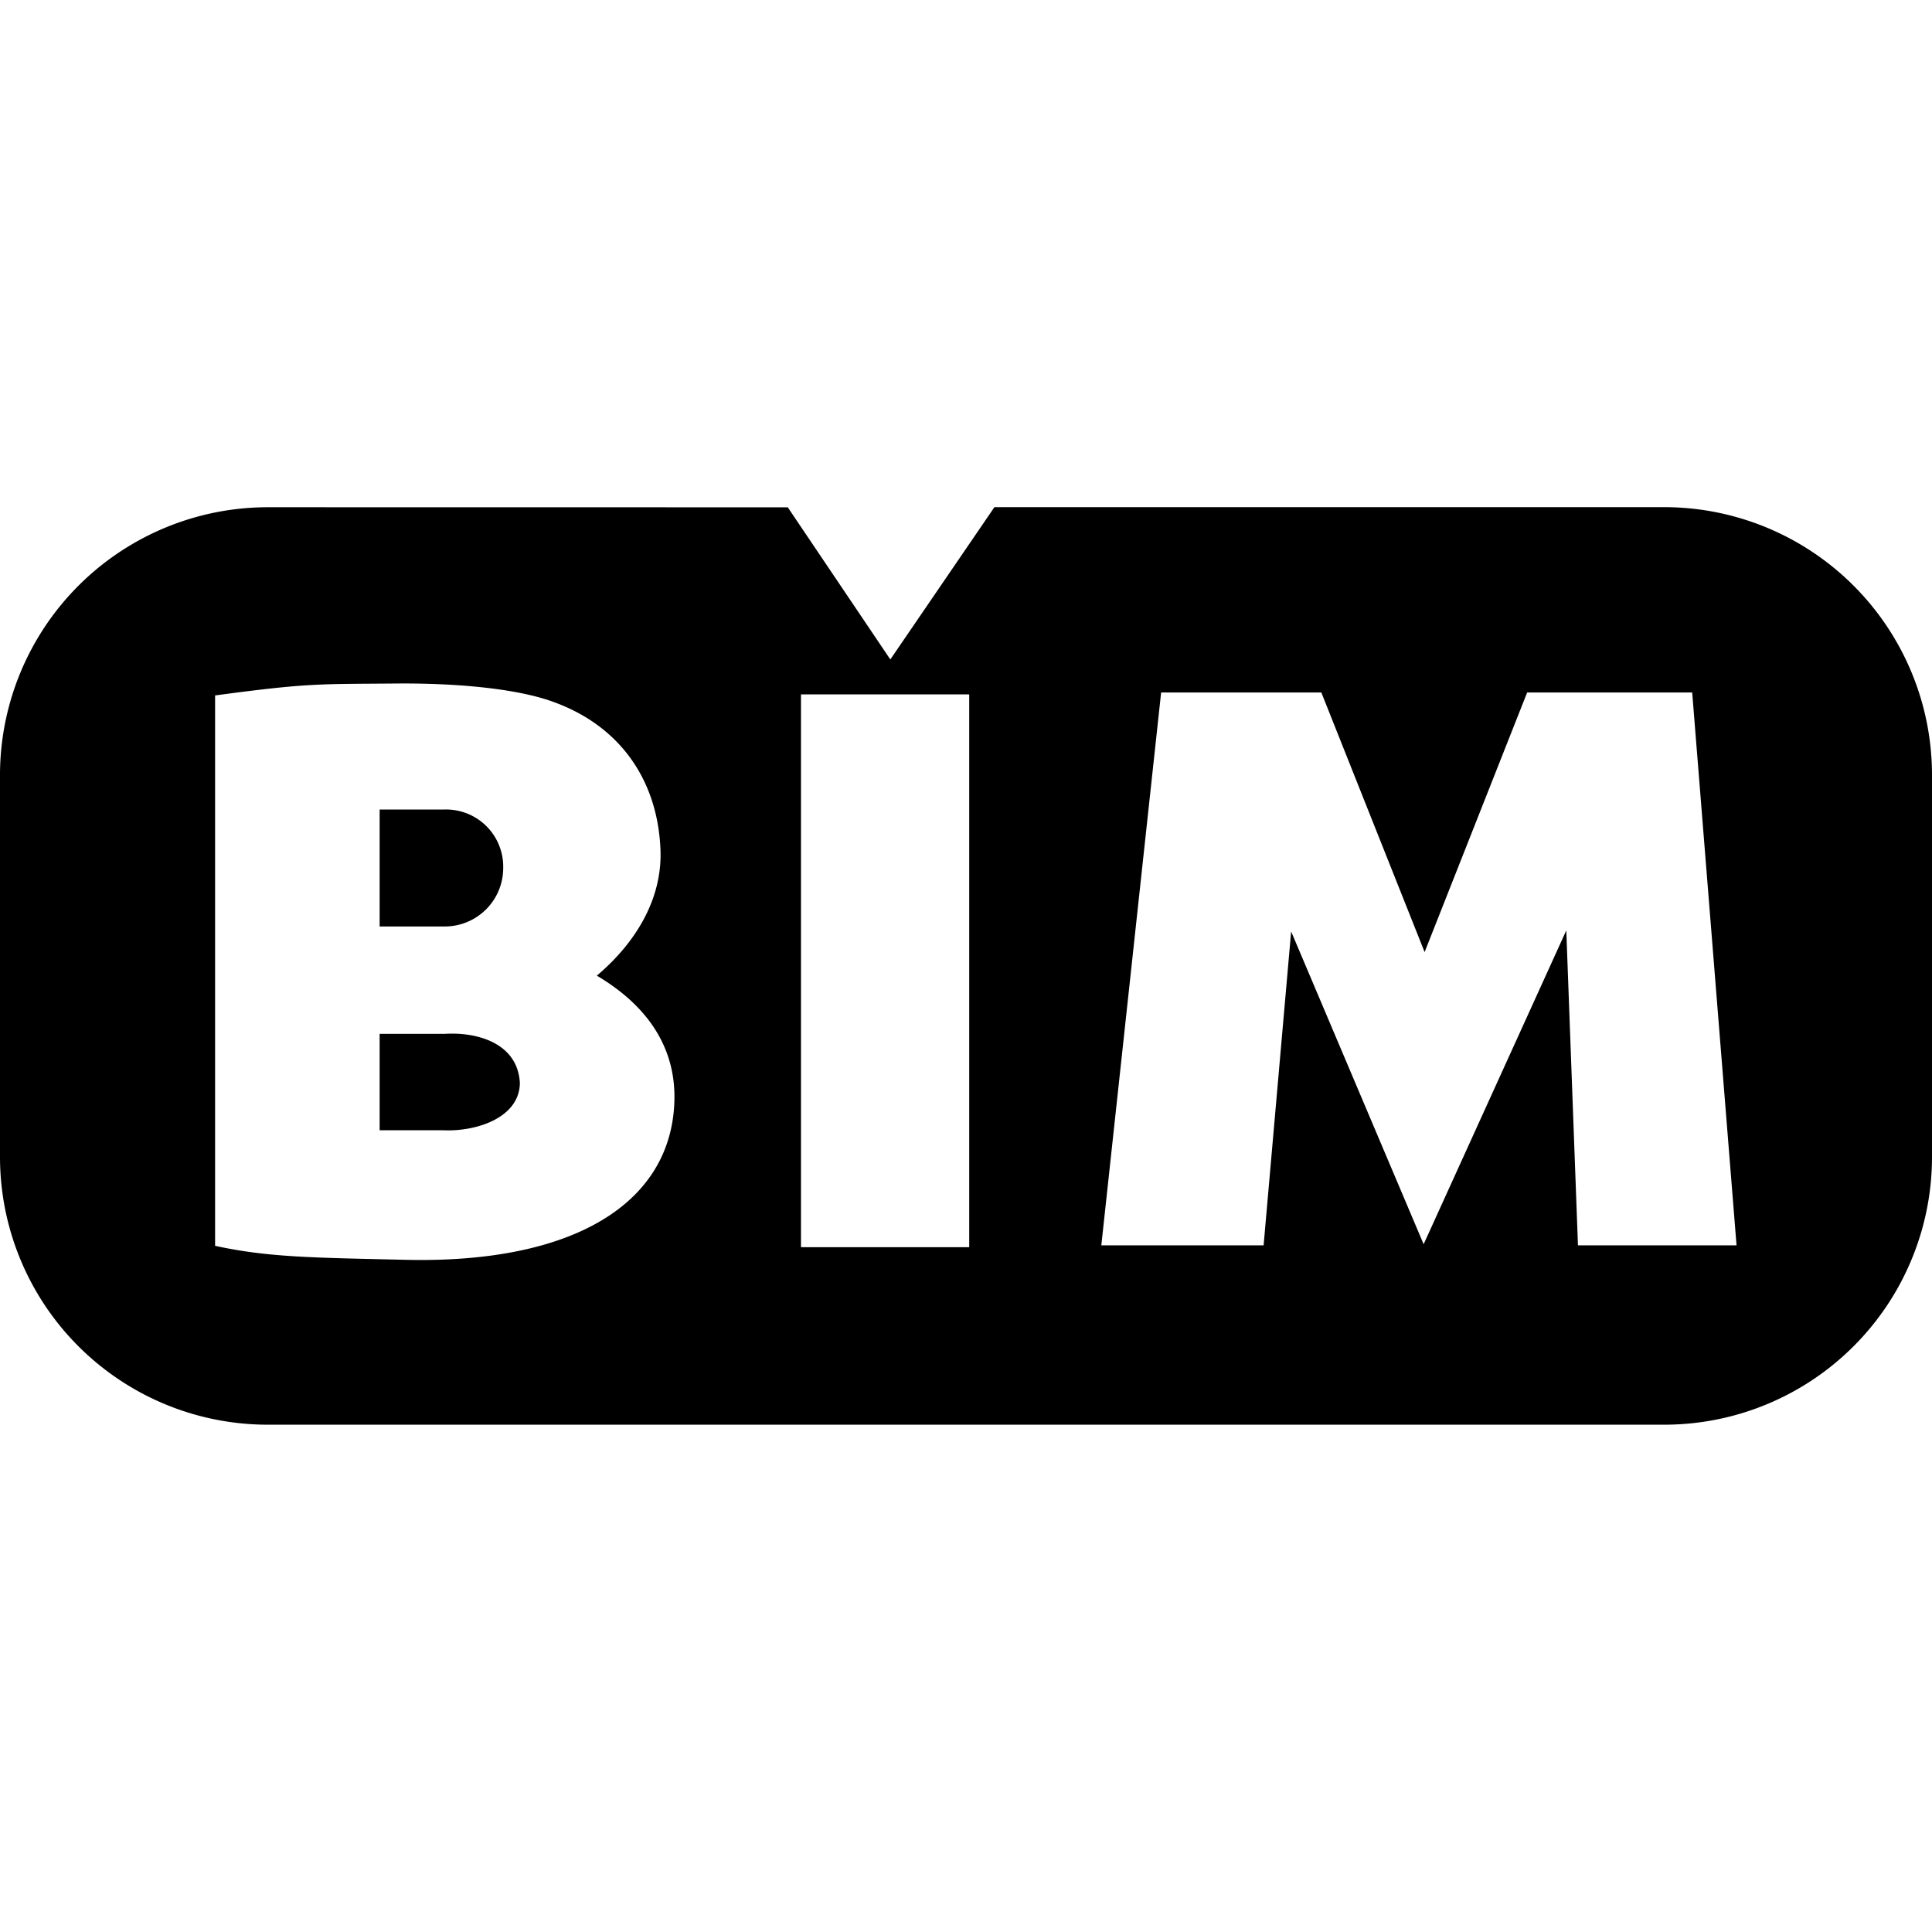 <svg viewBox="0 0 24 24" xmlns="http://www.w3.org/2000/svg"><path d="M3.327 6.301A3.328 3.328 0 0 0 0 9.63v4.742a3.326 3.326 0 0 0 3.327 3.326h17.347A3.326 3.326 0 0 0 24 14.372V9.63A3.328 3.328 0 0 0 20.674 6.3h-8.321L11.06 8.192l-1.274-1.89Zm1.574 2.19c.814-.008 1.57.07 2.01.242.798.302 1.254.96 1.293 1.807.03.612-.296 1.162-.79 1.58.56.331.978.827.964 1.54-.026 1.259-1.207 2.038-3.336 1.99-1.147-.027-1.705-.029-2.37-.174V8.639c1.16-.156 1.288-.14 2.23-.148Zm9.523.111h1.99l1.283 3.225 1.274-3.225h2.05l.551 6.868h-1.97l-.145-3.912-1.772 3.898-1.646-3.885-.342 3.899h-2.016Zm-4.474.024h2.09v6.867H9.95Zm-5.234 1.43v1.453h.808a.726.726 0 0 0 .727-.727.71.71 0 0 0-.727-.726zm0 2.787v1.197h.779c.41.023.958-.15.963-.586-.025-.492-.524-.637-.934-.611z"/></svg>